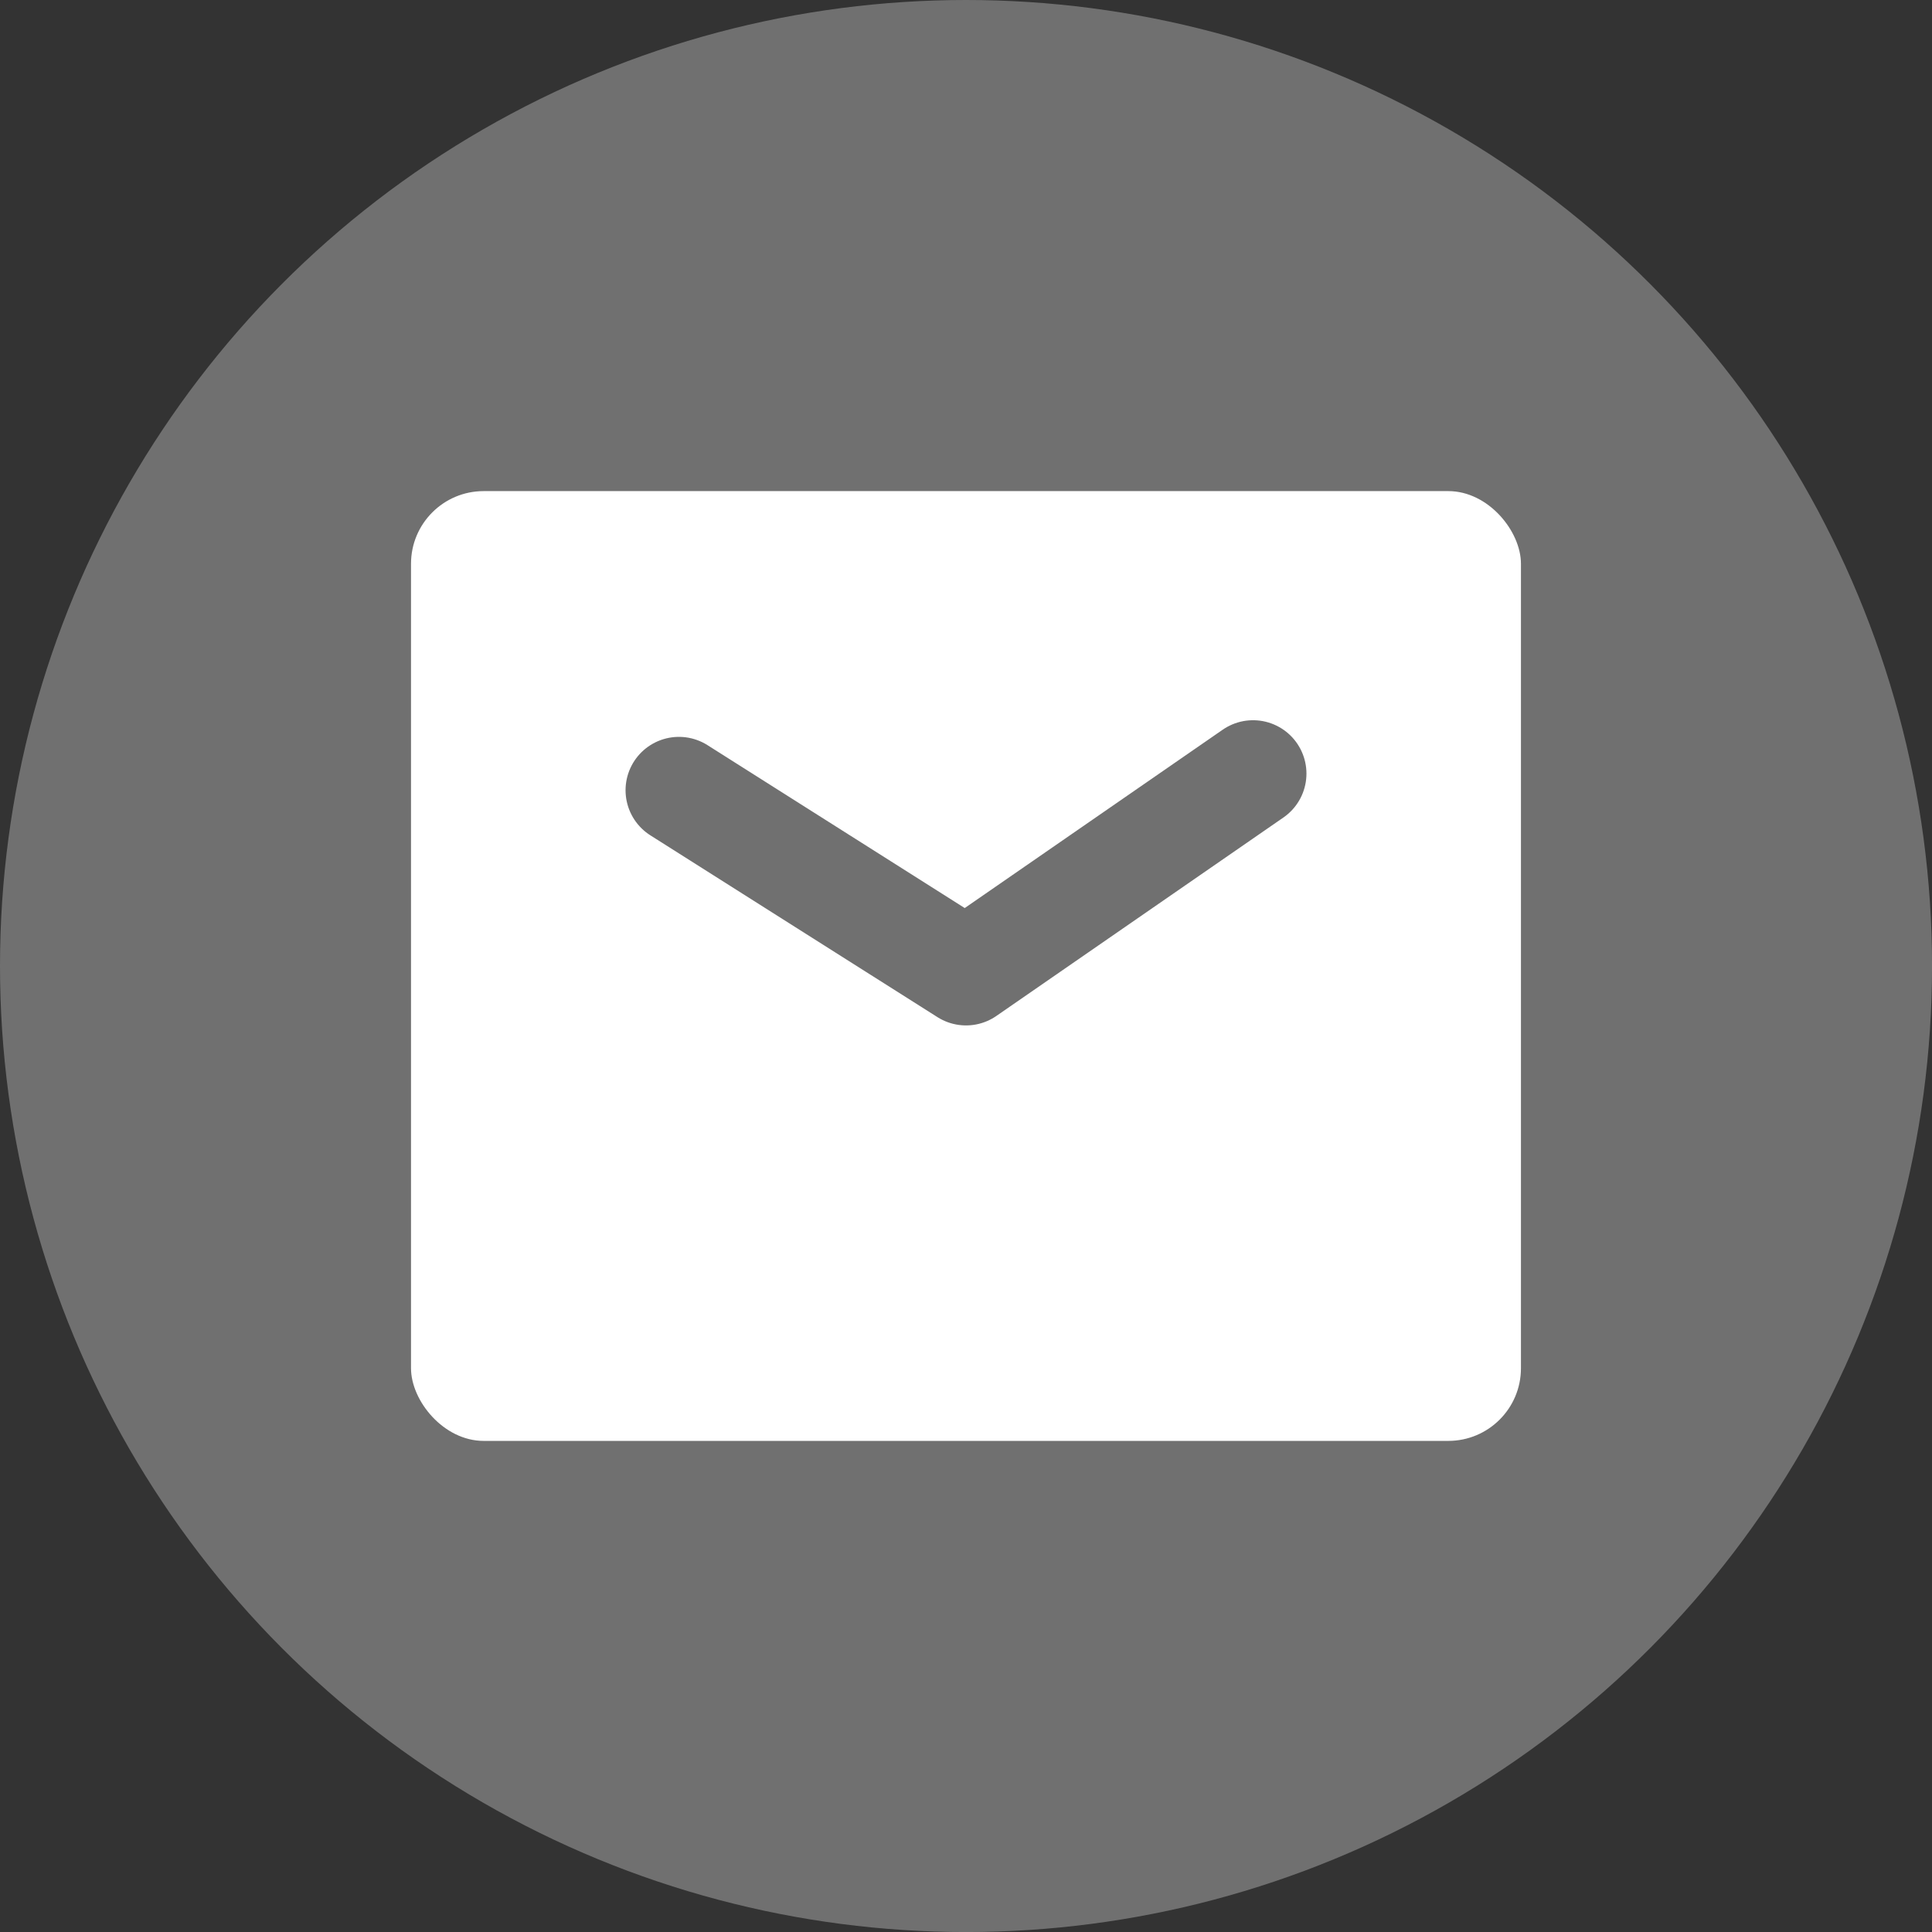 <?xml version="1.0" encoding="UTF-8"?><svg id="Layer_2" xmlns="http://www.w3.org/2000/svg" viewBox="0 0 513.07 513.07"><rect x="0" y="0" width="513.07" height="513.07" fill="#333333" stroke="none"/><defs><style>.cls-1{fill:none;stroke:#707070;stroke-linecap:round;stroke-linejoin:round;stroke-width:28.35px;}.cls-2{fill:#707070;}.cls-2,.cls-3{stroke-width:0px;}.cls-3{fill:#fff;}</style></defs><circle class="cls-2" cx="256.54" cy="256.54" r="256.54"/><rect class="cls-3" x="109.15" y="130.42" width="294.76" height="252.23" rx="19.3" ry="19.3"/><polyline class="cls-1" points="180.3 209.86 256.54 258.14 332.77 205.44"/></svg>